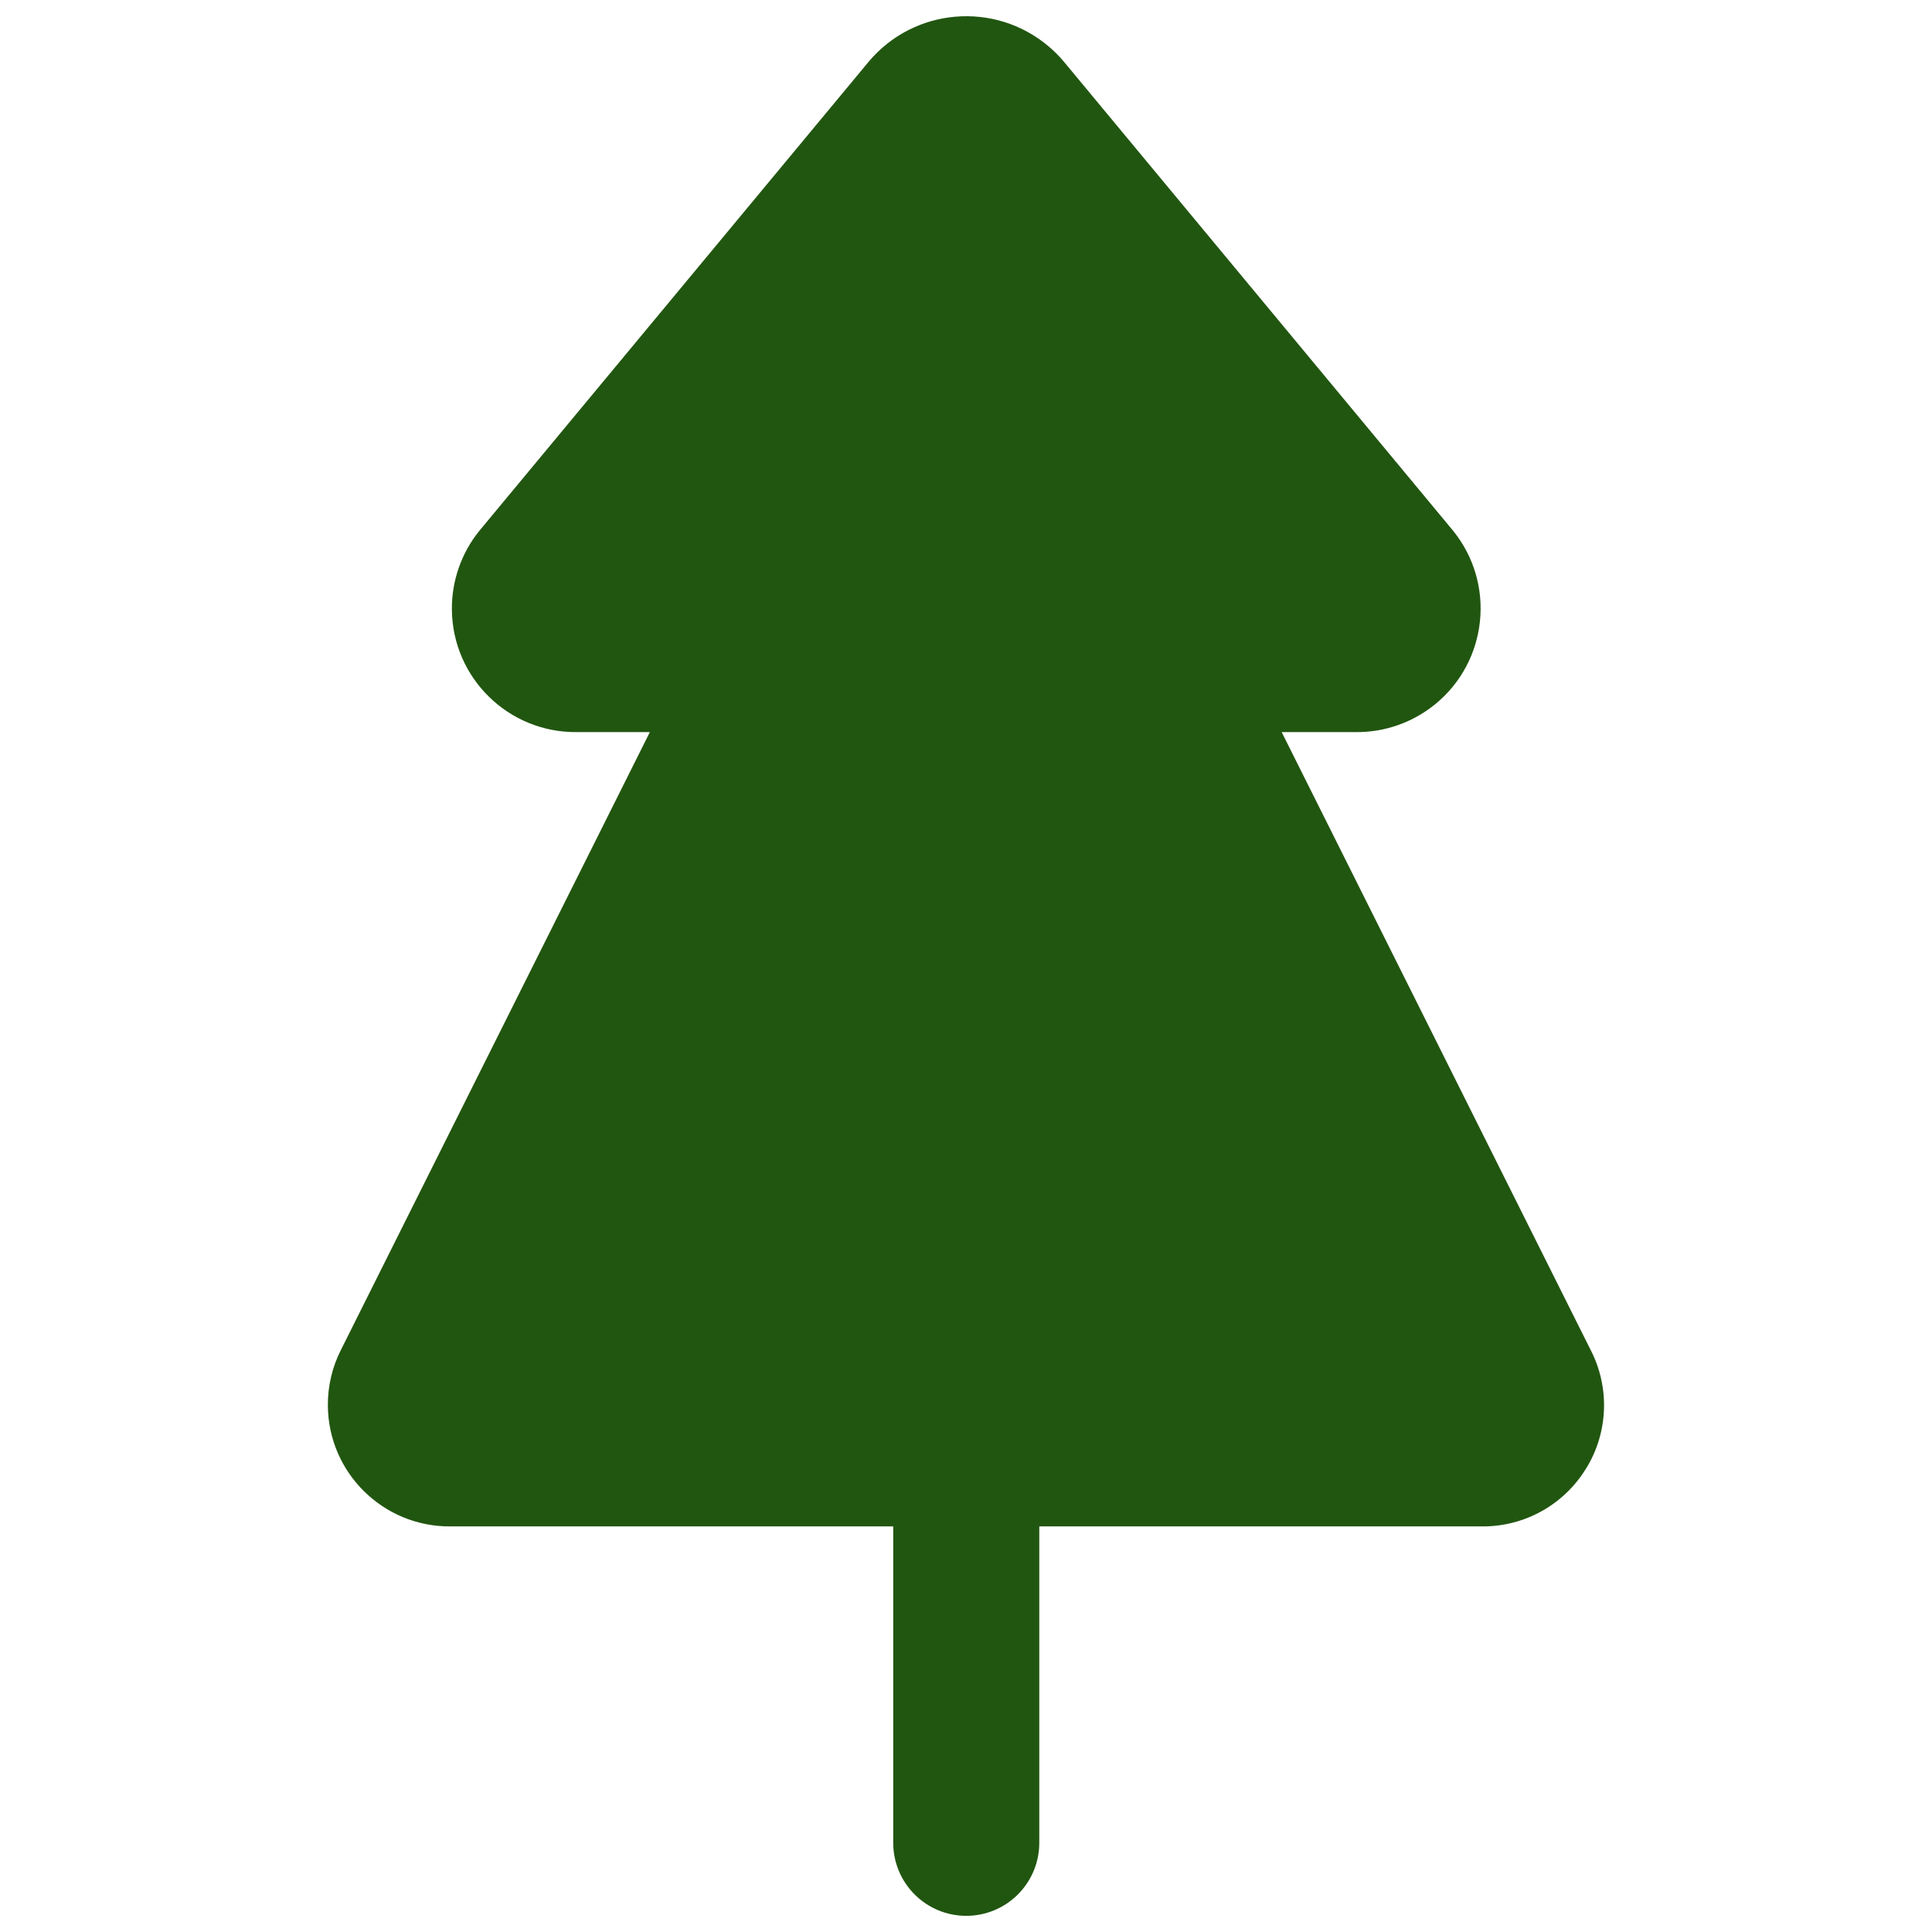 <?xml version="1.0" encoding="UTF-8"?><svg id="Ebene_1" xmlns="http://www.w3.org/2000/svg" viewBox="0 0 300 300"><defs><style>.cls-1{fill:#215610;}</style></defs><g id="Layer_2"><path class="cls-1" d="M246.33,227.95c-3.41,5.66-9.56,9.11-16.17,9.07h-68.78v49.13c0,6.26-5.08,11.34-11.34,11.34s-11.34-5.08-11.34-11.34v-49.13h-68.78c-10.43.06-18.95-8.35-19.01-18.78-.02-3.03.69-6.03,2.08-8.73l47.92-95.83h-11.34c-10.6.11-19.29-8.39-19.4-18.99-.05-4.47,1.47-8.83,4.29-12.3L134.93,9.53c7.06-8.35,19.56-9.39,27.91-2.32.84.71,1.62,1.49,2.32,2.32l60.46,72.86c6.68,8.23,5.42,20.32-2.81,27-3.48,2.82-7.83,4.34-12.3,4.29h-11.49l47.92,95.83c3.05,5.83,2.82,12.83-.6,18.44Z"/></g></svg>